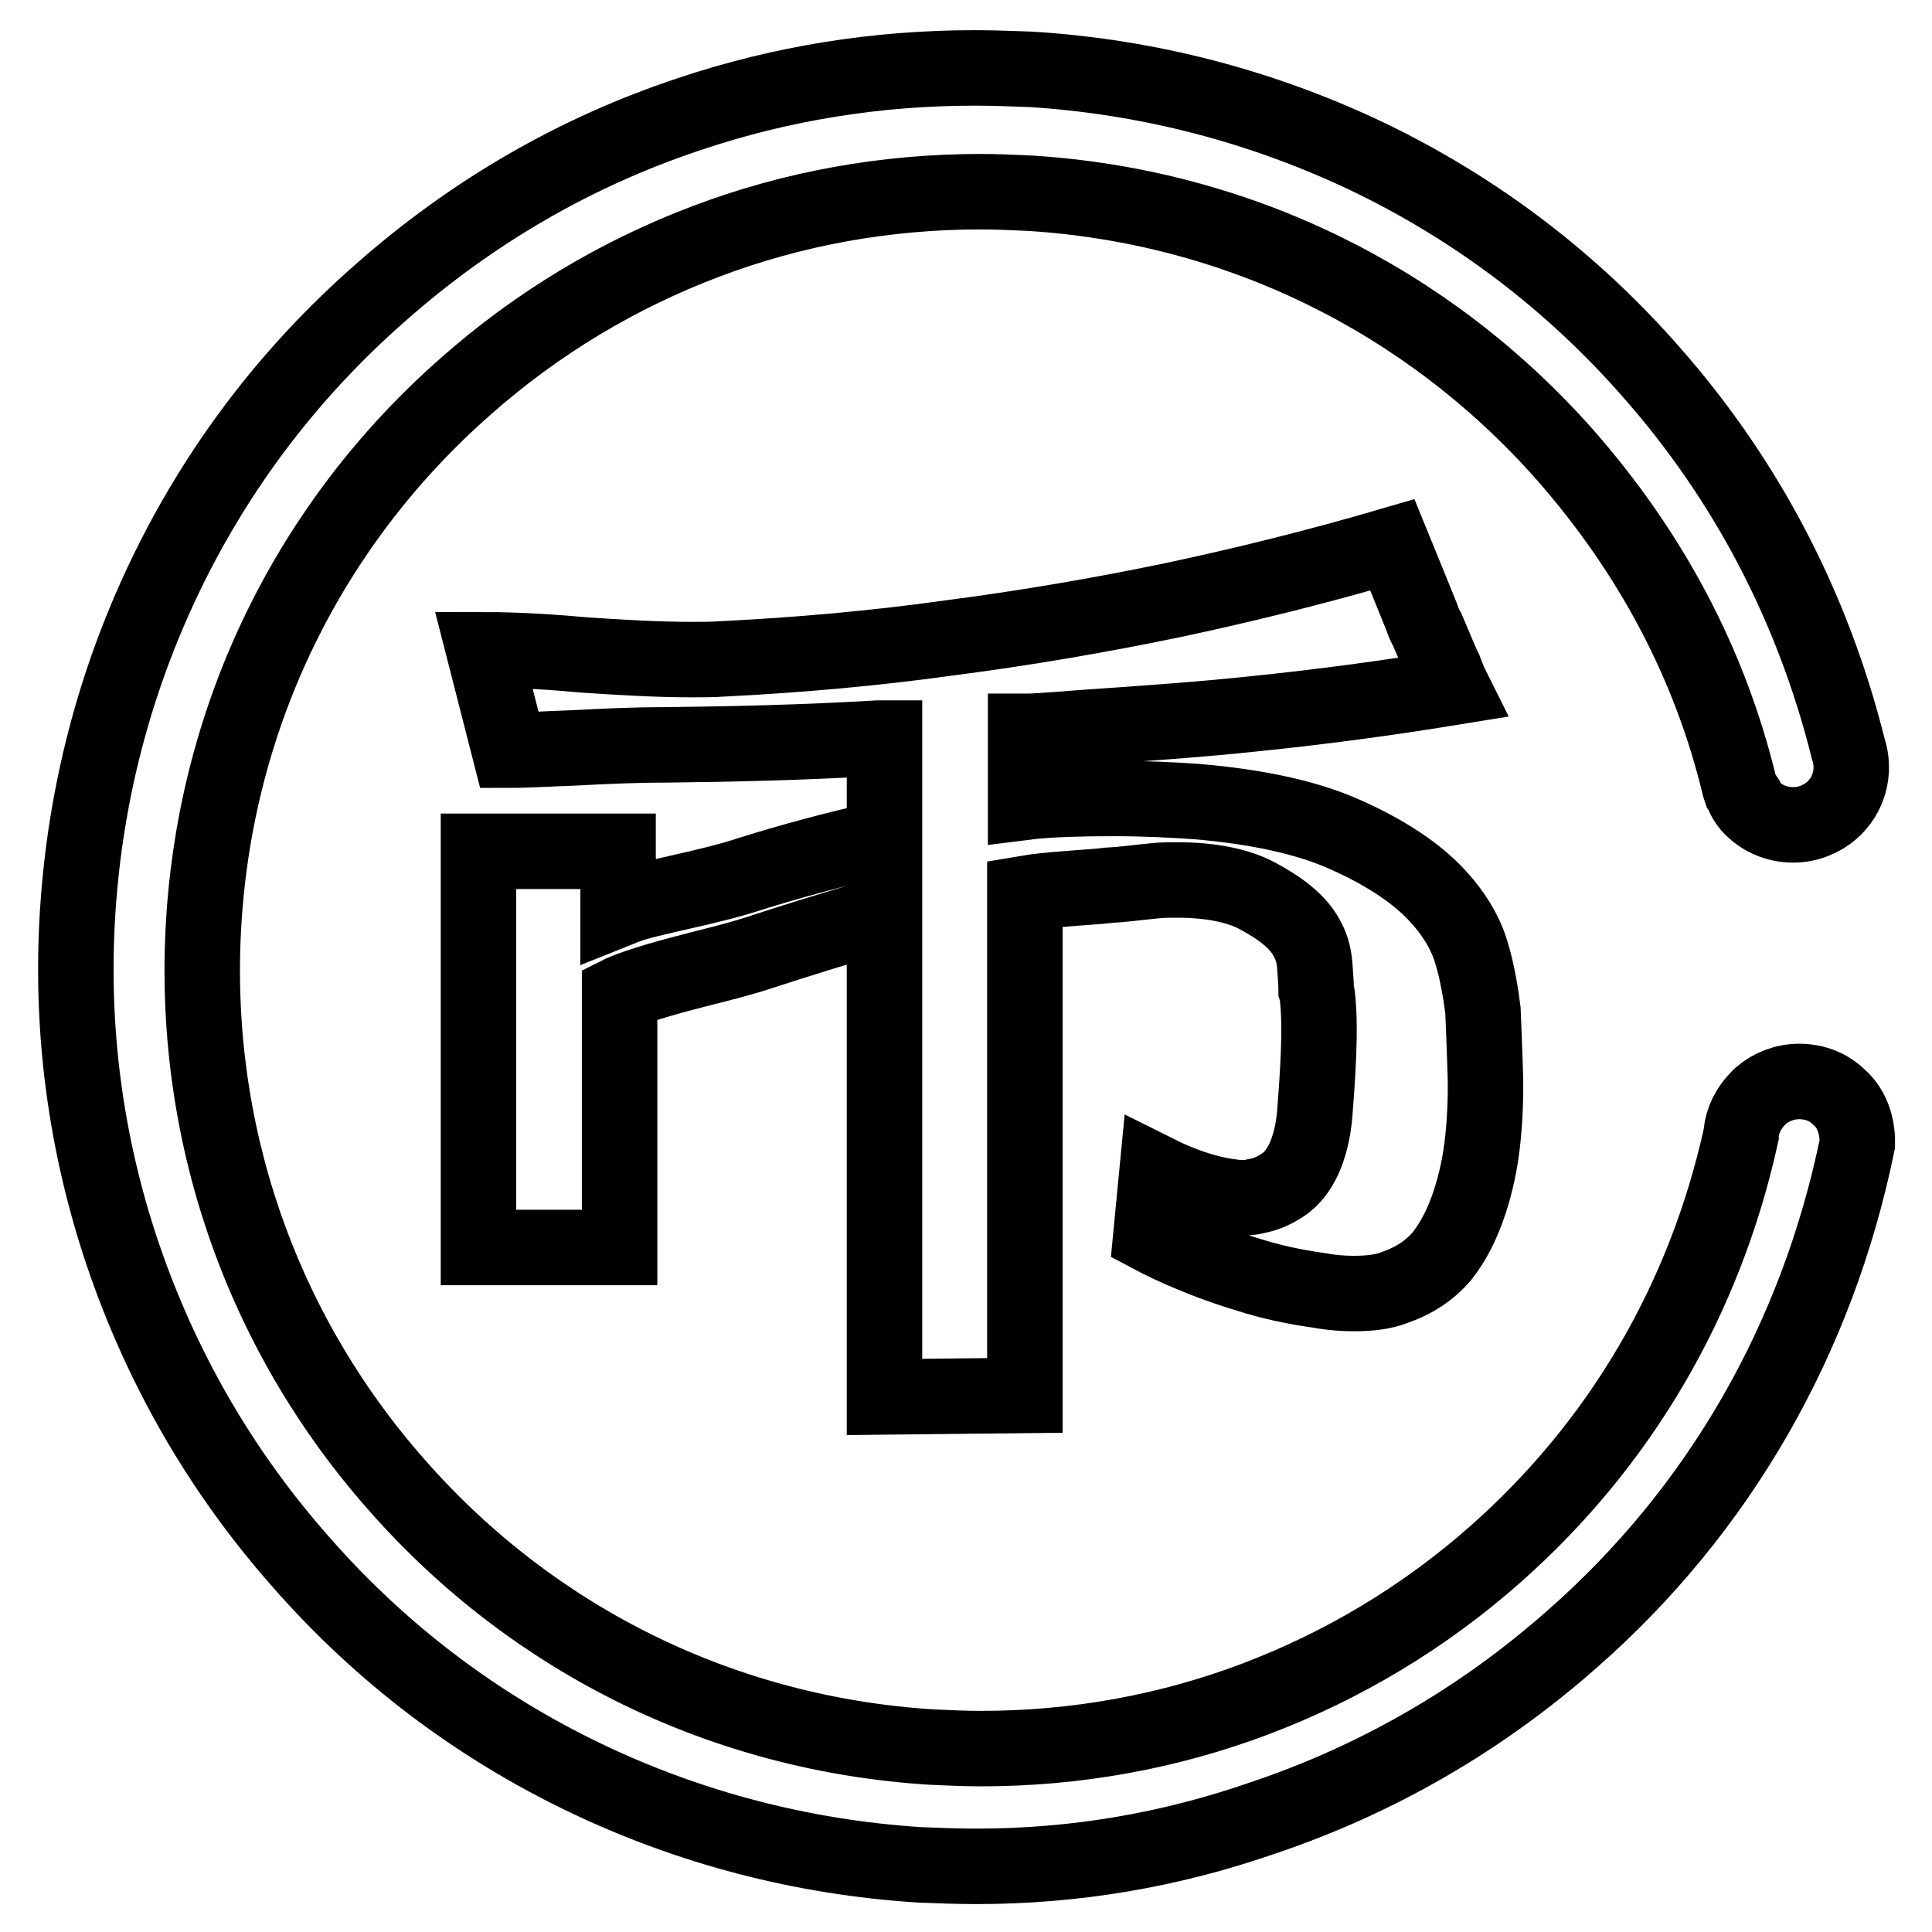<?xml version="1.0" encoding="utf-8"?>
<!-- Svg Vector Icons : http://www.onlinewebfonts.com/icon -->
<!DOCTYPE svg PUBLIC "-//W3C//DTD SVG 1.1//EN" "http://www.w3.org/Graphics/SVG/1.1/DTD/svg11.dtd">
<svg version="1.1" xmlns="http://www.w3.org/2000/svg" xmlns:xlink="http://www.w3.org/1999/xlink" x="0px" y="0px" viewBox="0 0 256 256" enable-background="new 0 0 256 256" xml:space="preserve">
<g><g><path stroke-width="10" fill-opacity="0" stroke="#000000"  d="M129.4,247.3c-2.5,0-5.1-0.1-7.6-0.2c-15.5-1-30.4-4.9-44.2-11.5c-14.4-6.9-27.1-16.5-37.7-28.6c-10.7-12.1-18.6-25.9-23.7-41c-4.9-14.6-6.9-29.8-5.9-45.3c1-15.5,4.9-30.4,11.5-44.2c6.9-14.4,16.5-27.1,28.6-37.7c12.1-10.7,25.9-18.7,41-23.7c12.2-4.1,24.9-6.1,37.7-6.1c2.5,0,5.1,0.1,7.7,0.2c15.5,1,30.4,4.9,44.3,11.5c14.4,6.9,27.1,16.5,37.7,28.6c12.6,14.3,21.4,31.1,26.1,49.9v0v0c1,3,0.1,6.2-2.2,8.2c-1.4,1.2-3.2,1.9-5.1,1.9c-2.2,0-4.3-0.9-5.8-2.6c-0.4-0.5-0.7-1-0.9-1.5l0-0.1l-0.2-0.3l-0.2-0.6c-3.9-16.2-11.7-30.9-23.1-43.9c-18.3-20.7-43.5-33-71-34.7c-2.2-0.1-4.4-0.2-6.5-0.2c-12.5,0-24.8,2.2-36.4,6.6c-11.6,4.4-22.3,10.8-31.8,19.2c-20.7,18.2-33,43.4-34.7,70.9c-1.7,27.5,7.4,54.1,25.6,74.7c18.2,20.7,43.4,33,70.9,34.7c2.2,0.1,4.4,0.2,6.5,0.2c12.5,0,24.8-2.2,36.4-6.6c11.6-4.4,22.3-10.8,31.8-19.2c16.5-14.6,27.7-33.7,32.5-55.5l0-0.1v-0.1c0.2-1.8,1-3.4,2.3-4.7c0,0,0.1-0.1,0.1-0.1c0,0,0.1-0.1,0.2-0.2c1.4-1.2,3.2-1.9,5.1-1.9c2,0,3.9,0.7,5.3,2.1c1.5,1.3,2.3,3.3,2.4,5.5c0,0.2,0,0.4,0,0.7c-5.3,25.8-18.3,48.5-37.8,65.6c-12,10.6-25.8,18.6-41,23.7C154.9,245.2,142.3,247.3,129.4,247.3z M117.2,185.1v-64l-0.9,0.3c-5.6,1.6-10.7,3.2-15.6,4.8c-2.1,0.7-4.8,1.4-7.6,2.1c-3.9,1-8,2.1-10.6,3.2l-0.4,0.2v33.6H63.4v-52.5h18.5v7.7l1-0.4c1.5-0.6,4.3-1.2,7.3-1.9c3.1-0.7,6.5-1.5,9.2-2.4c5.1-1.6,10.9-3.2,17.2-4.6l0.6-0.1V97.8l-0.8,0c-10.1,0.6-19.6,0.8-28.1,0.9c-4.4,0-8.5,0.2-12.2,0.4c-3.1,0.1-6,0.3-8.6,0.3l-3.4-13.3c4.5,0,9.1,0.3,13.5,0.7c4.6,0.3,9.4,0.6,14,0.6c1.5,0,2.8,0,4.2-0.1c10.1-0.5,20.2-1.4,30.2-2.8c10-1.3,19.9-3,29.5-5c9.4-2,19.1-4.4,29-7.3c1.6,3.9,2.8,6.9,3.9,9.6c0.2,0.6,0.4,1.1,0.7,1.6c0.3,0.7,0.6,1.4,0.9,2.1c0.4,1,0.8,1.9,1.2,2.8l0.2,0.4c0.3,0.8,0.6,1.6,1,2.4c-8.6,1.4-17.5,2.6-26.4,3.5c-6.5,0.7-14.9,1.3-22.3,1.8c-2.6,0.2-5,0.4-7.1,0.5l-0.7,0v9.4l0.8-0.1c2.9-0.3,6.7-0.4,10.8-0.4c4.1,0,8,0.2,10.9,0.4c8.4,0.7,15.1,2.2,20.1,4.5c4.9,2.2,8.7,4.7,11.3,7.3s4.3,5.4,5.1,8c0.9,2.8,1.4,6.3,1.6,7.9c0.1,2.3,0.2,5,0.3,8c0.1,2.9,0,5.9-0.3,8.9c-0.3,3-0.9,5.9-1.8,8.6c-0.9,2.7-2.1,5.1-3.6,7c-1.6,1.9-3.7,3.3-6.3,4.2c-1.5,0.6-3.4,0.8-5.4,0.8c-1.4,0-2.9-0.1-4.5-0.4c-3.6-0.5-6.7-1.2-9.5-2.1c-3-0.9-5.4-1.8-7.3-2.6c-2.2-0.9-4.1-1.8-5.6-2.6l0.8-8.3c3.4,1.7,6.6,2.7,9.2,3.1c0.7,0.1,1.3,0.2,2,0.2c0.7,0,1.3,0,1.9-0.2c1.2-0.2,2.4-0.7,3.6-1.5c1.2-0.8,2.1-2,2.8-3.5c0.7-1.6,1.2-3.5,1.4-5.8c0.5-6.2,0.7-10.9,0.5-14c-0.1-1.7-0.2-2.2-0.3-2.5c0-0.9-0.1-2-0.2-3.4c-0.1-1.3-0.5-2.6-1.1-3.6c-1.1-2-3.3-3.8-6.5-5.5c-2.6-1.4-6.3-2.1-10.7-2.1c-0.9,0-1.8,0-2.8,0.1h0c-2.1,0.2-4.2,0.5-6.2,0.6c-0.7,0.1-2,0.2-3.4,0.3c-2.6,0.2-5.5,0.4-7.1,0.7l-0.6,0.1v66.5L117.2,185.1L117.2,185.1L117.2,185.1L117.2,185.1z"/></g></g>
</svg>